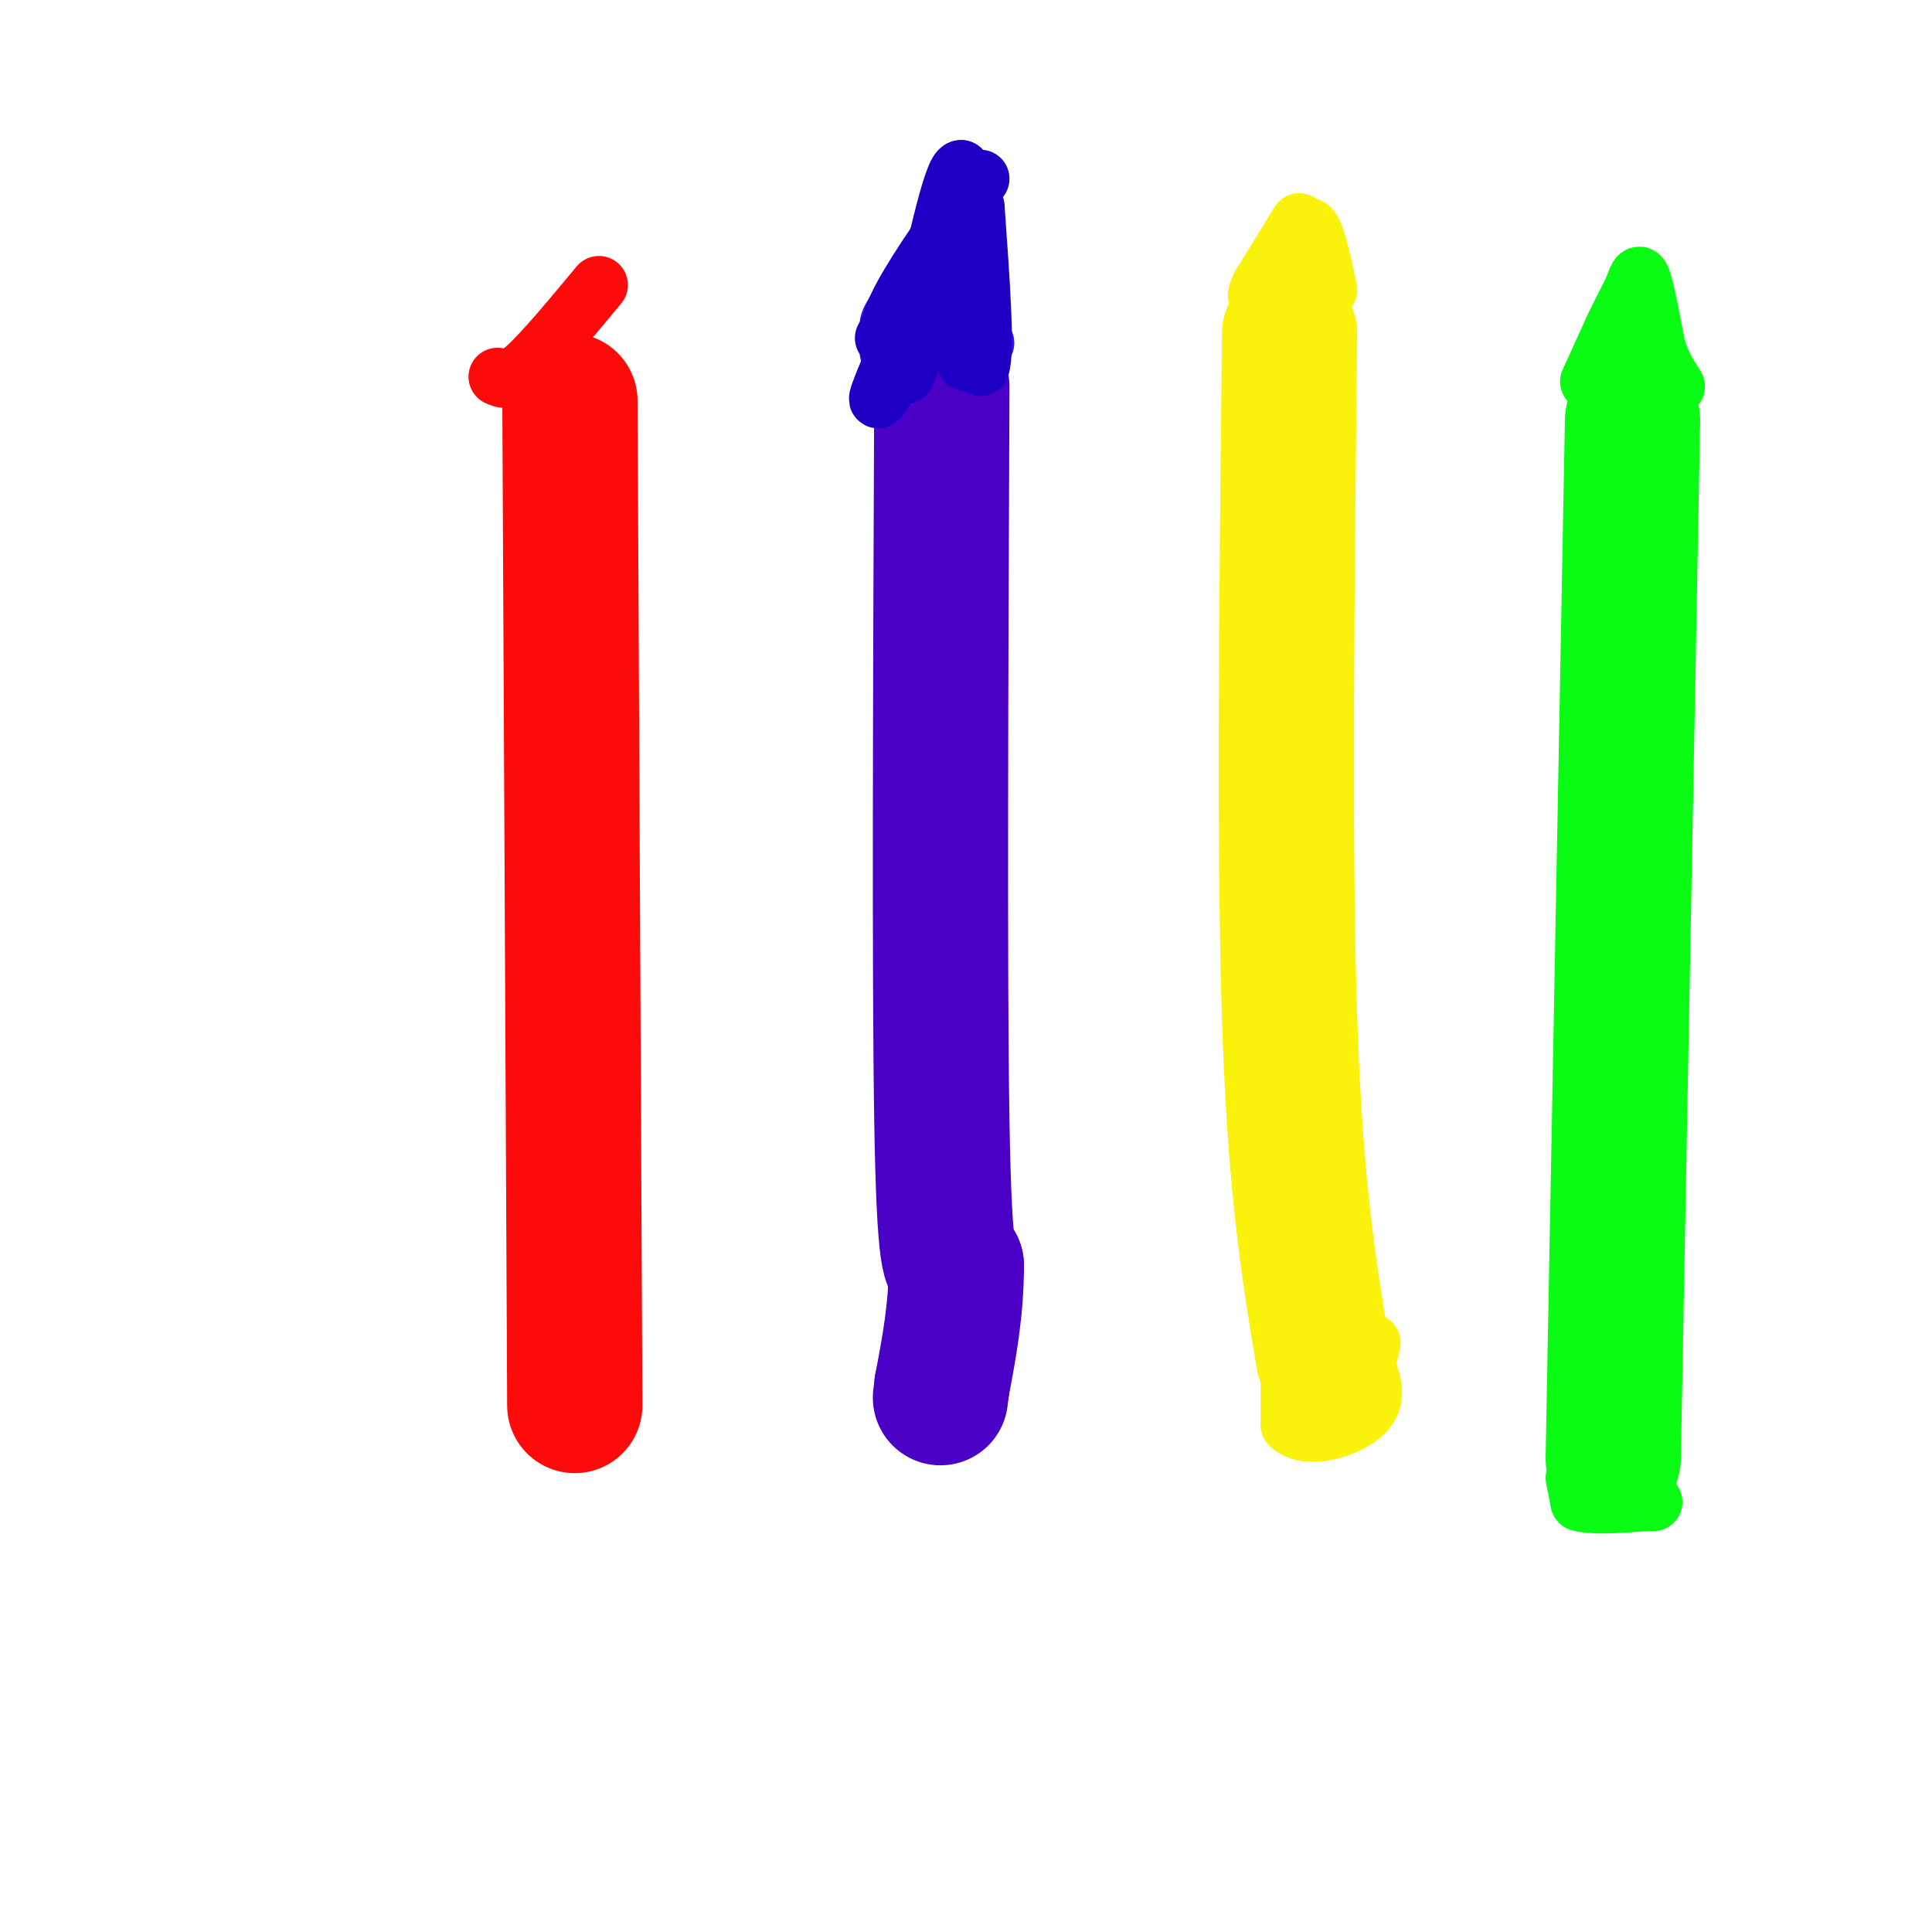 <svg viewBox='0 0 400 400' version='1.1' xmlns='http://www.w3.org/2000/svg' xmlns:xlink='http://www.w3.org/1999/xlink'><g fill='none' stroke='rgb(253,10,10)' stroke-width='28' stroke-linecap='round' stroke-linejoin='round'><path d='M118,83c0.000,0.000 1.000,208.000 1,208'/></g>
<g fill='none' stroke='rgb(75,0,197)' stroke-width='28' stroke-linecap='round' stroke-linejoin='round'><path d='M195,80c-0.250,60.833 -0.500,121.667 0,152c0.500,30.333 1.750,30.167 3,30'/><path d='M198,262c0.000,9.167 -1.500,17.083 -3,25'/><path d='M195,287c-0.500,4.167 -0.250,2.083 0,0'/></g>
<g fill='none' stroke='rgb(251,242,11)' stroke-width='28' stroke-linecap='round' stroke-linejoin='round'><path d='M267,69c-0.583,53.333 -1.167,106.667 0,142c1.167,35.333 4.083,52.667 7,70'/></g>
<g fill='none' stroke='rgb(10,252,21)' stroke-width='28' stroke-linecap='round' stroke-linejoin='round'><path d='M338,87c0.000,0.000 -4.000,215.000 -4,215'/></g>
<g fill='none' stroke='rgb(10,252,21)' stroke-width='12' stroke-linecap='round' stroke-linejoin='round'><path d='M329,79c0.000,0.000 5.000,-11.000 5,-11'/><path d='M334,68c1.500,-3.167 2.750,-5.583 4,-8'/><path d='M338,60c0.933,-2.311 1.267,-4.089 2,-2c0.733,2.089 1.867,8.044 3,14'/><path d='M343,72c1.167,3.667 2.583,5.833 4,8'/><path d='M326,306c0.000,0.000 1.000,5.000 1,5'/><path d='M327,311c2.500,0.833 8.250,0.417 14,0'/><path d='M341,311c2.333,0.000 1.167,0.000 0,0'/></g>
<g fill='none' stroke='rgb(251,242,11)' stroke-width='12' stroke-linecap='round' stroke-linejoin='round'><path d='M267,273c0.000,0.000 0.000,22.000 0,22'/><path d='M267,295c3.289,3.422 11.511,0.978 15,-2c3.489,-2.978 2.244,-6.489 1,-10'/><path d='M283,283c0.333,-2.500 0.667,-3.750 1,-5'/><path d='M261,62c2.167,-0.750 4.333,-1.500 6,-4c1.667,-2.500 2.833,-6.750 4,-11'/><path d='M271,47c1.333,0.333 2.667,6.667 4,13'/><path d='M269,46c0.000,0.000 -8.000,13.000 -8,13'/><path d='M261,59c-1.333,2.667 -0.667,2.833 0,3'/></g>
<g fill='none' stroke='rgb(60,10,252)' stroke-width='12' stroke-linecap='round' stroke-linejoin='round'><path d='M184,73c2.417,-0.167 4.833,-0.333 7,-3c2.167,-2.667 4.083,-7.833 6,-13'/><path d='M197,57c2.167,0.167 4.583,7.083 7,14'/><path d='M201,68c0.000,0.000 -12.000,0.000 -12,0'/><path d='M189,68c-3.244,0.178 -5.356,0.622 -5,-1c0.356,-1.622 3.178,-5.311 6,-9'/><path d='M190,58c1.833,-2.333 3.417,-3.667 5,-5'/><path d='M195,53c1.533,-0.733 2.867,-0.067 4,3c1.133,3.067 2.067,8.533 3,14'/></g>
<g fill='none' stroke='rgb(30,0,196)' stroke-width='12' stroke-linecap='round' stroke-linejoin='round'><path d='M183,70c0.000,0.000 13.000,-22.000 13,-22'/><path d='M196,48c-1.000,3.600 -10.000,23.600 -13,31c-3.000,7.400 0.000,2.200 3,-3'/><path d='M186,76c2.111,-4.733 5.889,-15.067 9,-16c3.111,-0.933 5.556,7.533 8,16'/><path d='M203,76c1.167,-2.833 0.083,-17.917 -1,-33'/><path d='M202,43c-0.333,-2.833 -0.667,6.583 -1,16'/><path d='M200,75c0.000,0.000 -1.000,-40.000 -1,-40'/><path d='M199,35c-1.833,-0.333 -5.917,18.833 -10,38'/><path d='M189,73c-1.867,6.756 -1.533,4.644 -2,3c-0.467,-1.644 -1.733,-2.822 -3,-4'/><path d='M184,72c-0.511,-2.000 -0.289,-5.000 3,-11c3.289,-6.000 9.644,-15.000 16,-24'/></g>
<g fill='none' stroke='rgb(253,10,10)' stroke-width='12' stroke-linecap='round' stroke-linejoin='round'><path d='M103,78c1.250,0.583 2.500,1.167 6,-2c3.500,-3.167 9.250,-10.083 15,-17'/></g>
</svg>